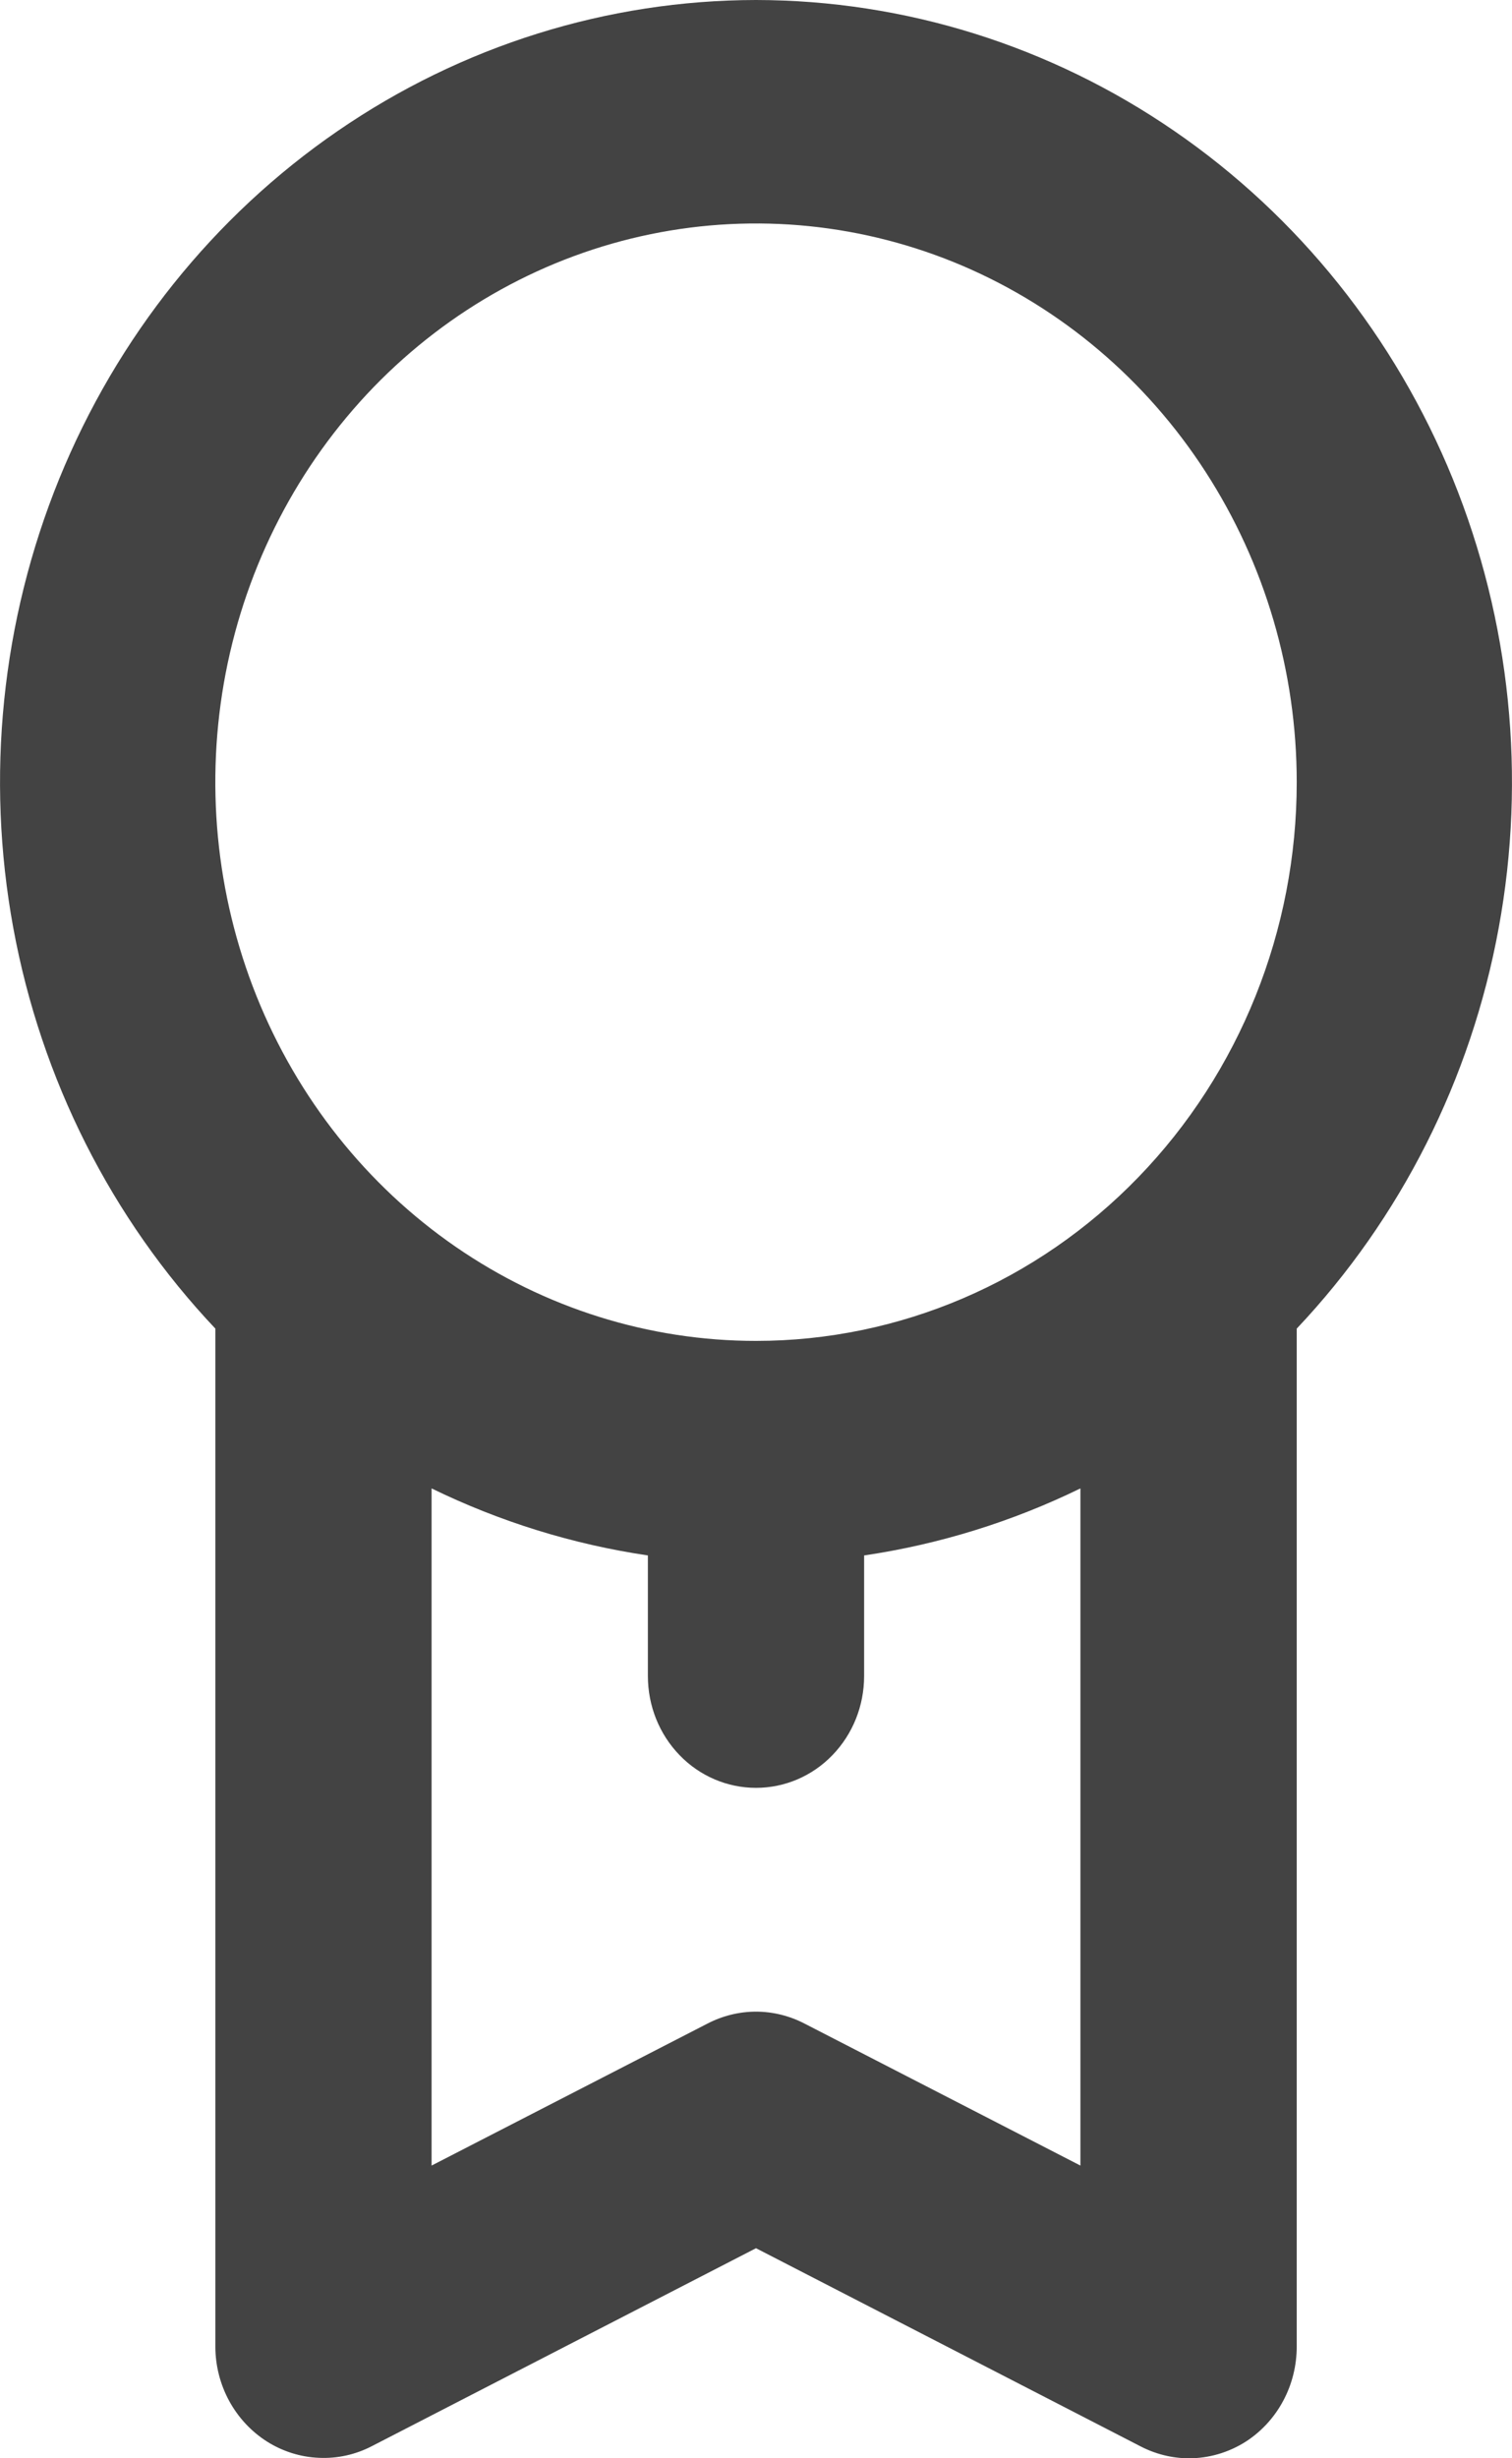 <svg width="16" height="26" viewBox="0 0 16 26" fill="none" xmlns="http://www.w3.org/2000/svg">
<path d="M8 0C6.425 0.002 4.885 0.484 3.574 1.385C2.262 2.286 1.237 3.566 0.626 5.066C0.016 6.566 -0.153 8.218 0.141 9.816C0.435 11.414 1.178 12.888 2.279 14.052V24.818C2.279 25.02 2.33 25.218 2.425 25.393C2.521 25.569 2.658 25.716 2.824 25.822C2.99 25.927 3.18 25.987 3.375 25.995C3.57 26.004 3.764 25.961 3.938 25.87L8 23.778L12.062 25.87C12.222 25.954 12.398 25.999 12.577 26C12.791 26.001 13.002 25.939 13.184 25.823C13.349 25.716 13.485 25.568 13.579 25.392C13.673 25.217 13.722 25.019 13.722 24.818V14.052C14.822 12.888 15.566 11.414 15.859 9.816C16.153 8.218 15.984 6.566 15.374 5.066C14.763 3.566 13.738 2.286 12.426 1.385C11.115 0.484 9.575 0.002 8 0ZM11.433 22.904L8.515 21.403C8.355 21.32 8.179 21.276 8 21.276C7.821 21.276 7.645 21.32 7.485 21.403L4.567 22.904V15.742C5.291 16.095 6.063 16.334 6.856 16.451V17.727C6.856 18.041 6.976 18.341 7.191 18.563C7.405 18.785 7.697 18.909 8 18.909C8.304 18.909 8.595 18.785 8.809 18.563C9.024 18.341 9.144 18.041 9.144 17.727V16.451C9.937 16.334 10.709 16.095 11.433 15.742V22.904ZM8 14.182C6.868 14.182 5.762 13.835 4.821 13.186C3.88 12.537 3.147 11.614 2.714 10.534C2.281 9.454 2.168 8.266 2.388 7.12C2.609 5.974 3.154 4.921 3.954 4.094C4.755 3.268 5.774 2.705 6.884 2.477C7.994 2.249 9.144 2.366 10.19 2.813C11.235 3.261 12.129 4.018 12.757 4.99C13.386 5.962 13.722 7.104 13.722 8.273C13.722 9.84 13.119 11.343 12.046 12.451C10.973 13.559 9.517 14.182 8 14.182Z" fill="#434343"/>
</svg>
